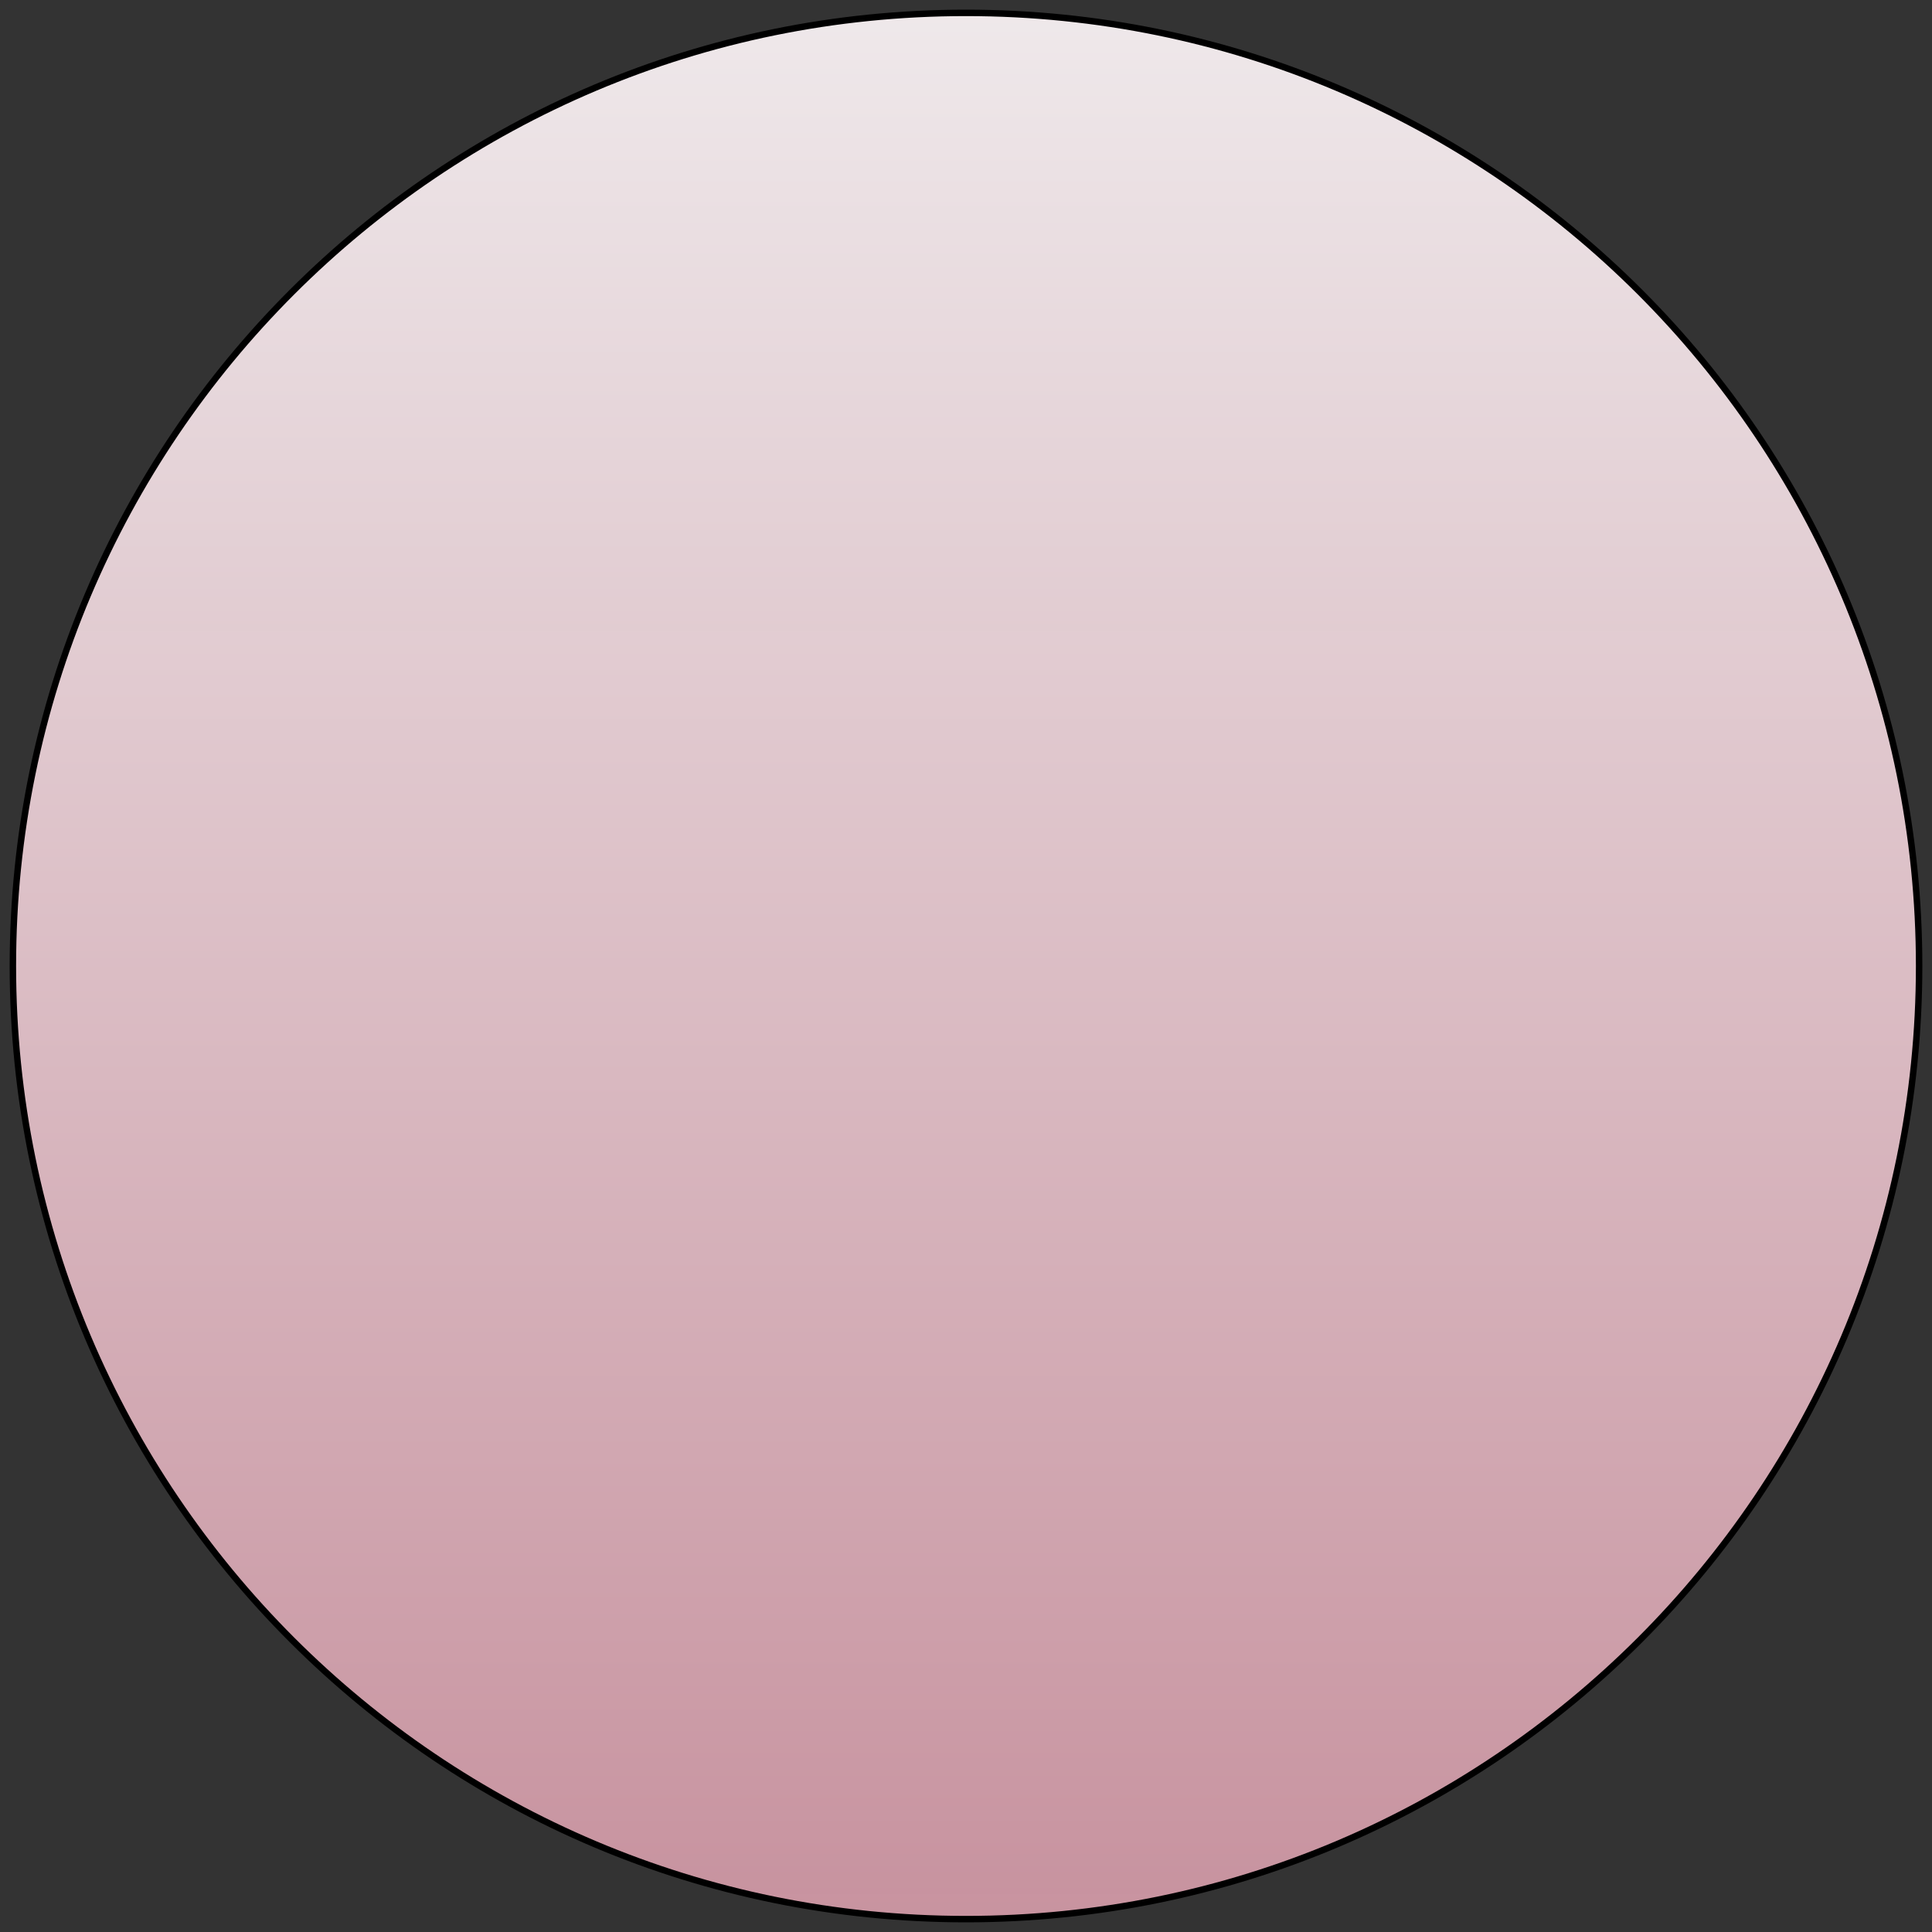 <?xml version="1.0" encoding="UTF-8"?> <svg xmlns="http://www.w3.org/2000/svg" width="300" height="300" viewBox="0 0 300 300" fill="none"><rect x="0" y="0" width="300" height="300" fill="#333333" stroke="none"/> <path d="M298 150C298 231.738 231.738 298 150 298C68.262 298 2 231.738 2 150C2 68.262 68.262 2 150 2C231.738 2 298 68.262 298 150Z" fill="url(#paint0_linear_222_211)" stroke="black"></path> <defs> <linearGradient id="paint0_linear_222_211" x1="150" y1="0" x2="150" y2="300" gradientUnits="userSpaceOnUse"> <stop stop-color="#EFE9EB"></stop> <stop offset="1" stop-color="#CC95A2" stop-opacity="0.97"></stop> <stop offset="1" stop-color="white" stop-opacity="0.93"></stop> </linearGradient> </defs> </svg> 